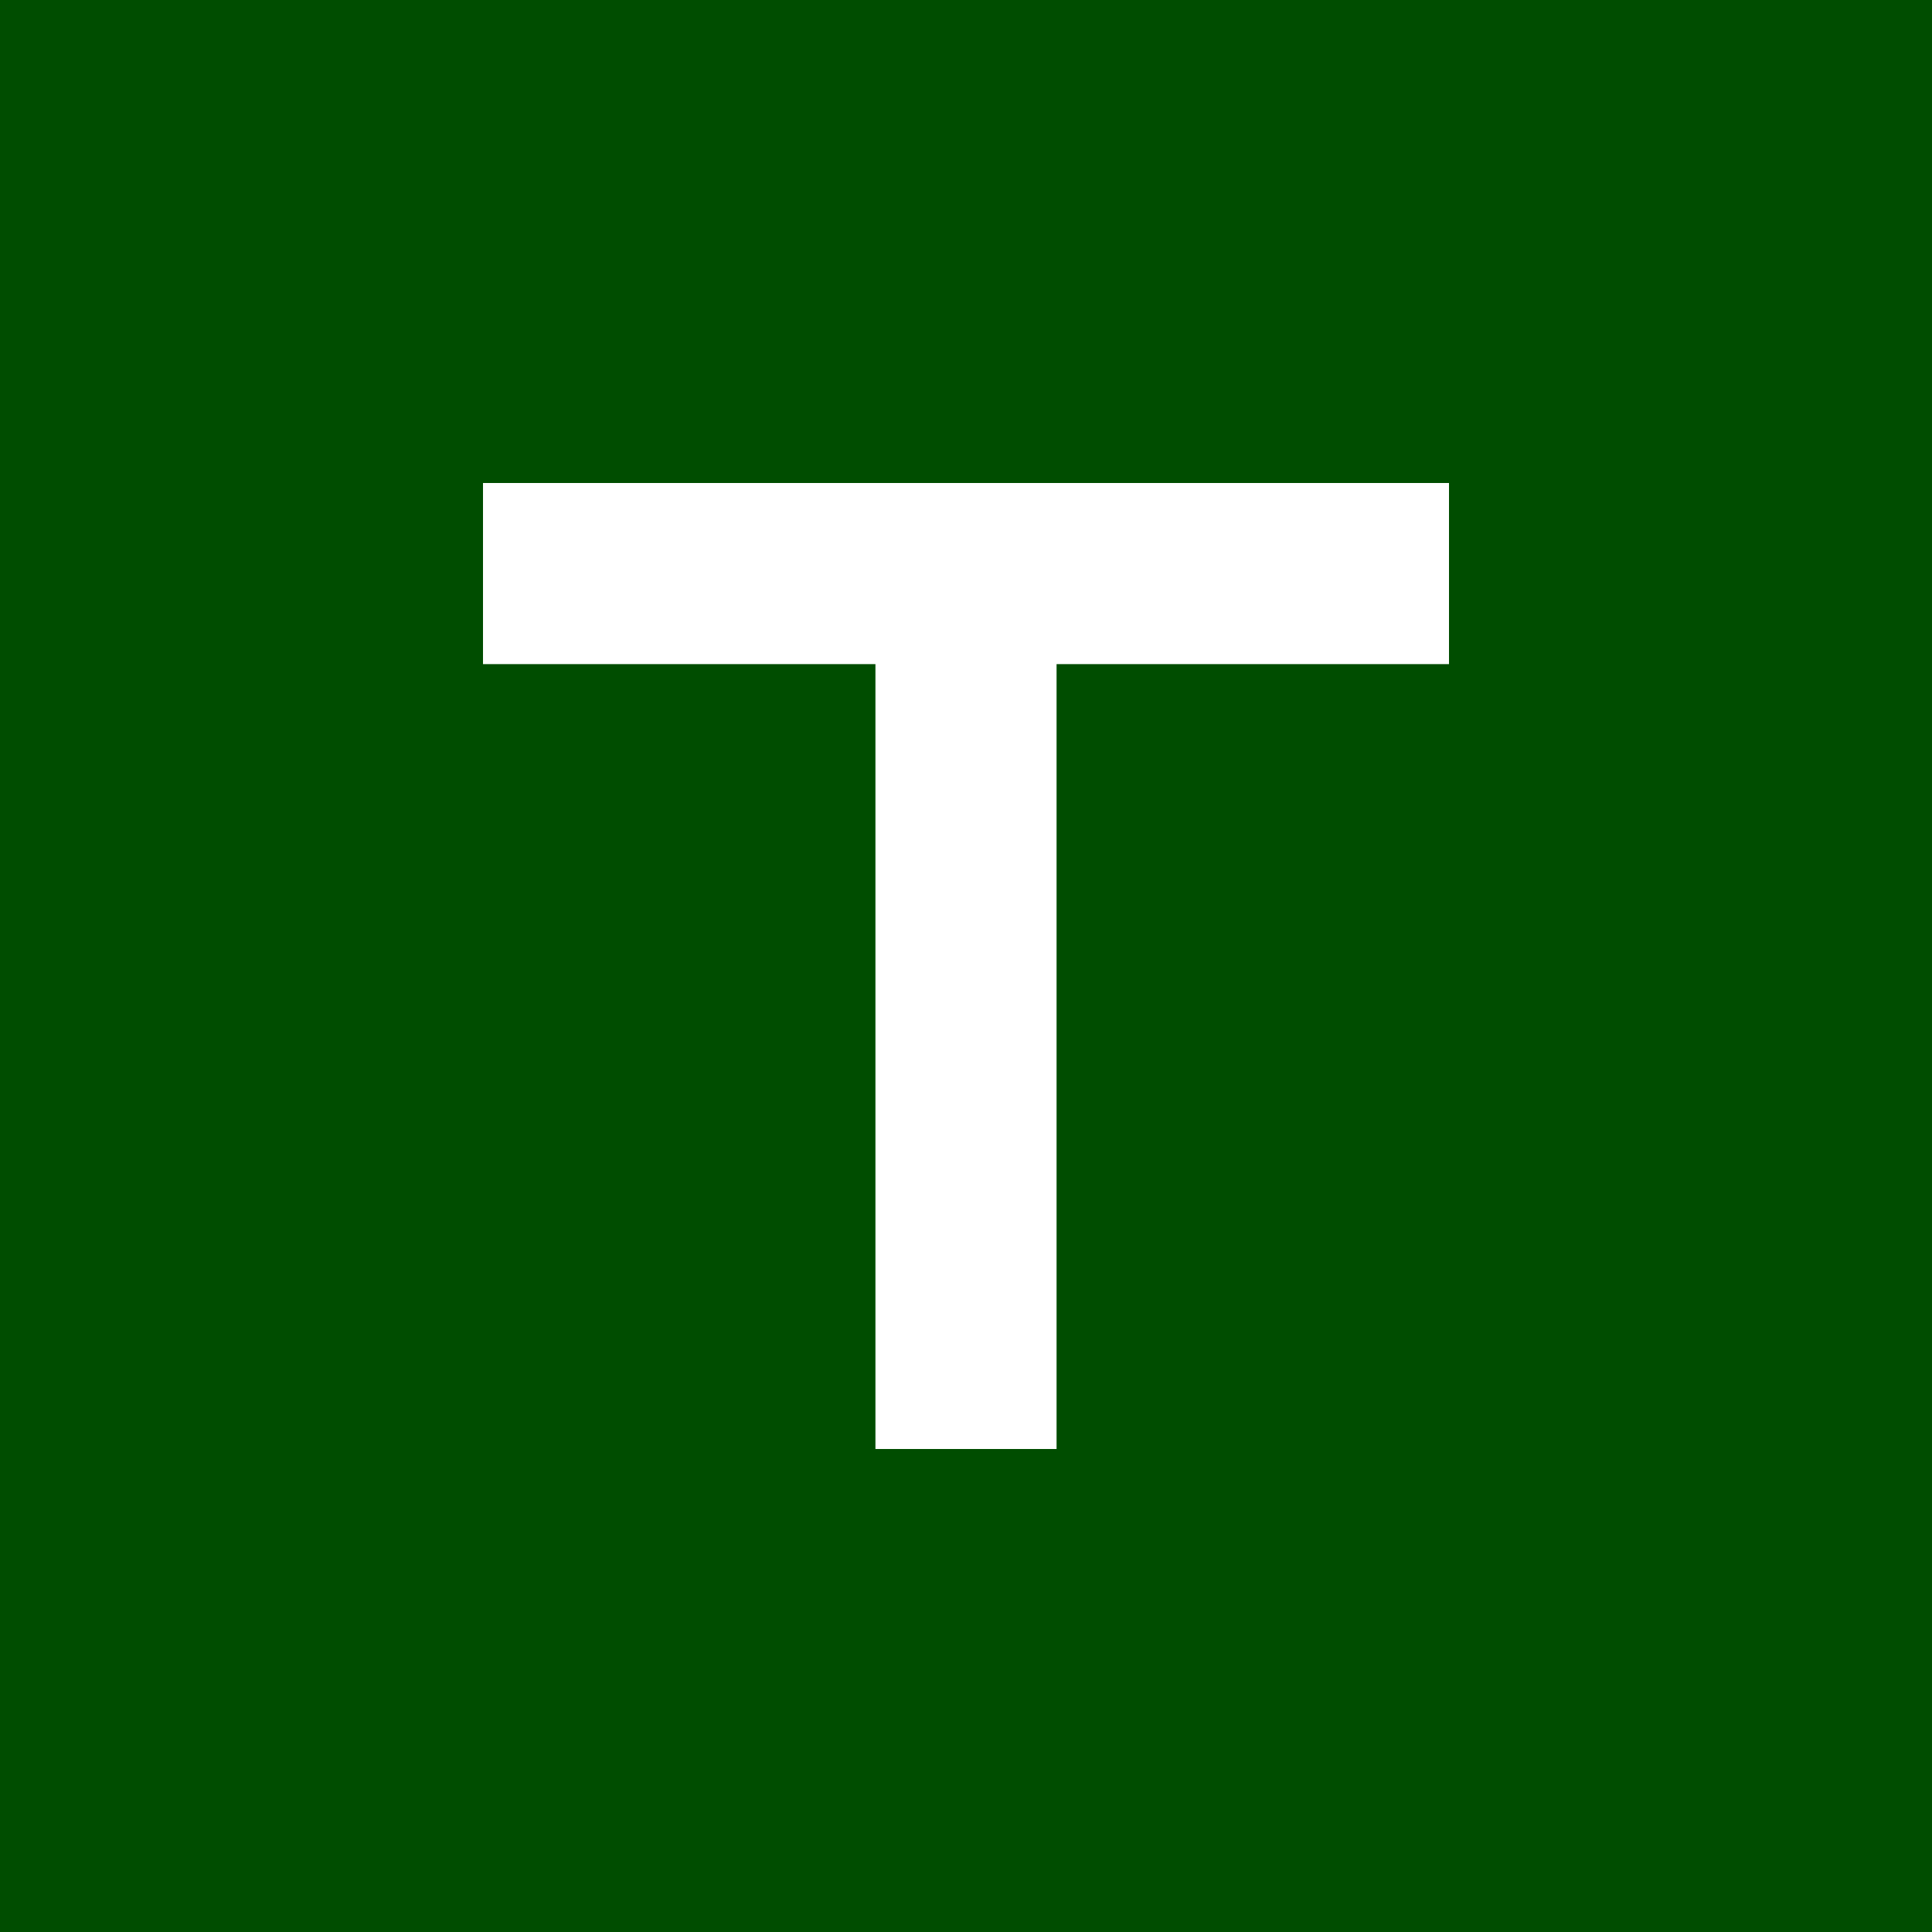 <svg width="32" height="32" viewBox="0 0 32 32" fill="none" xmlns="http://www.w3.org/2000/svg">
  <rect width="32" height="32" fill="#004d00"/>
  <path d="M8 8h16v3h-6.5v13h-3V11H8V8z" fill="white"/>
</svg>